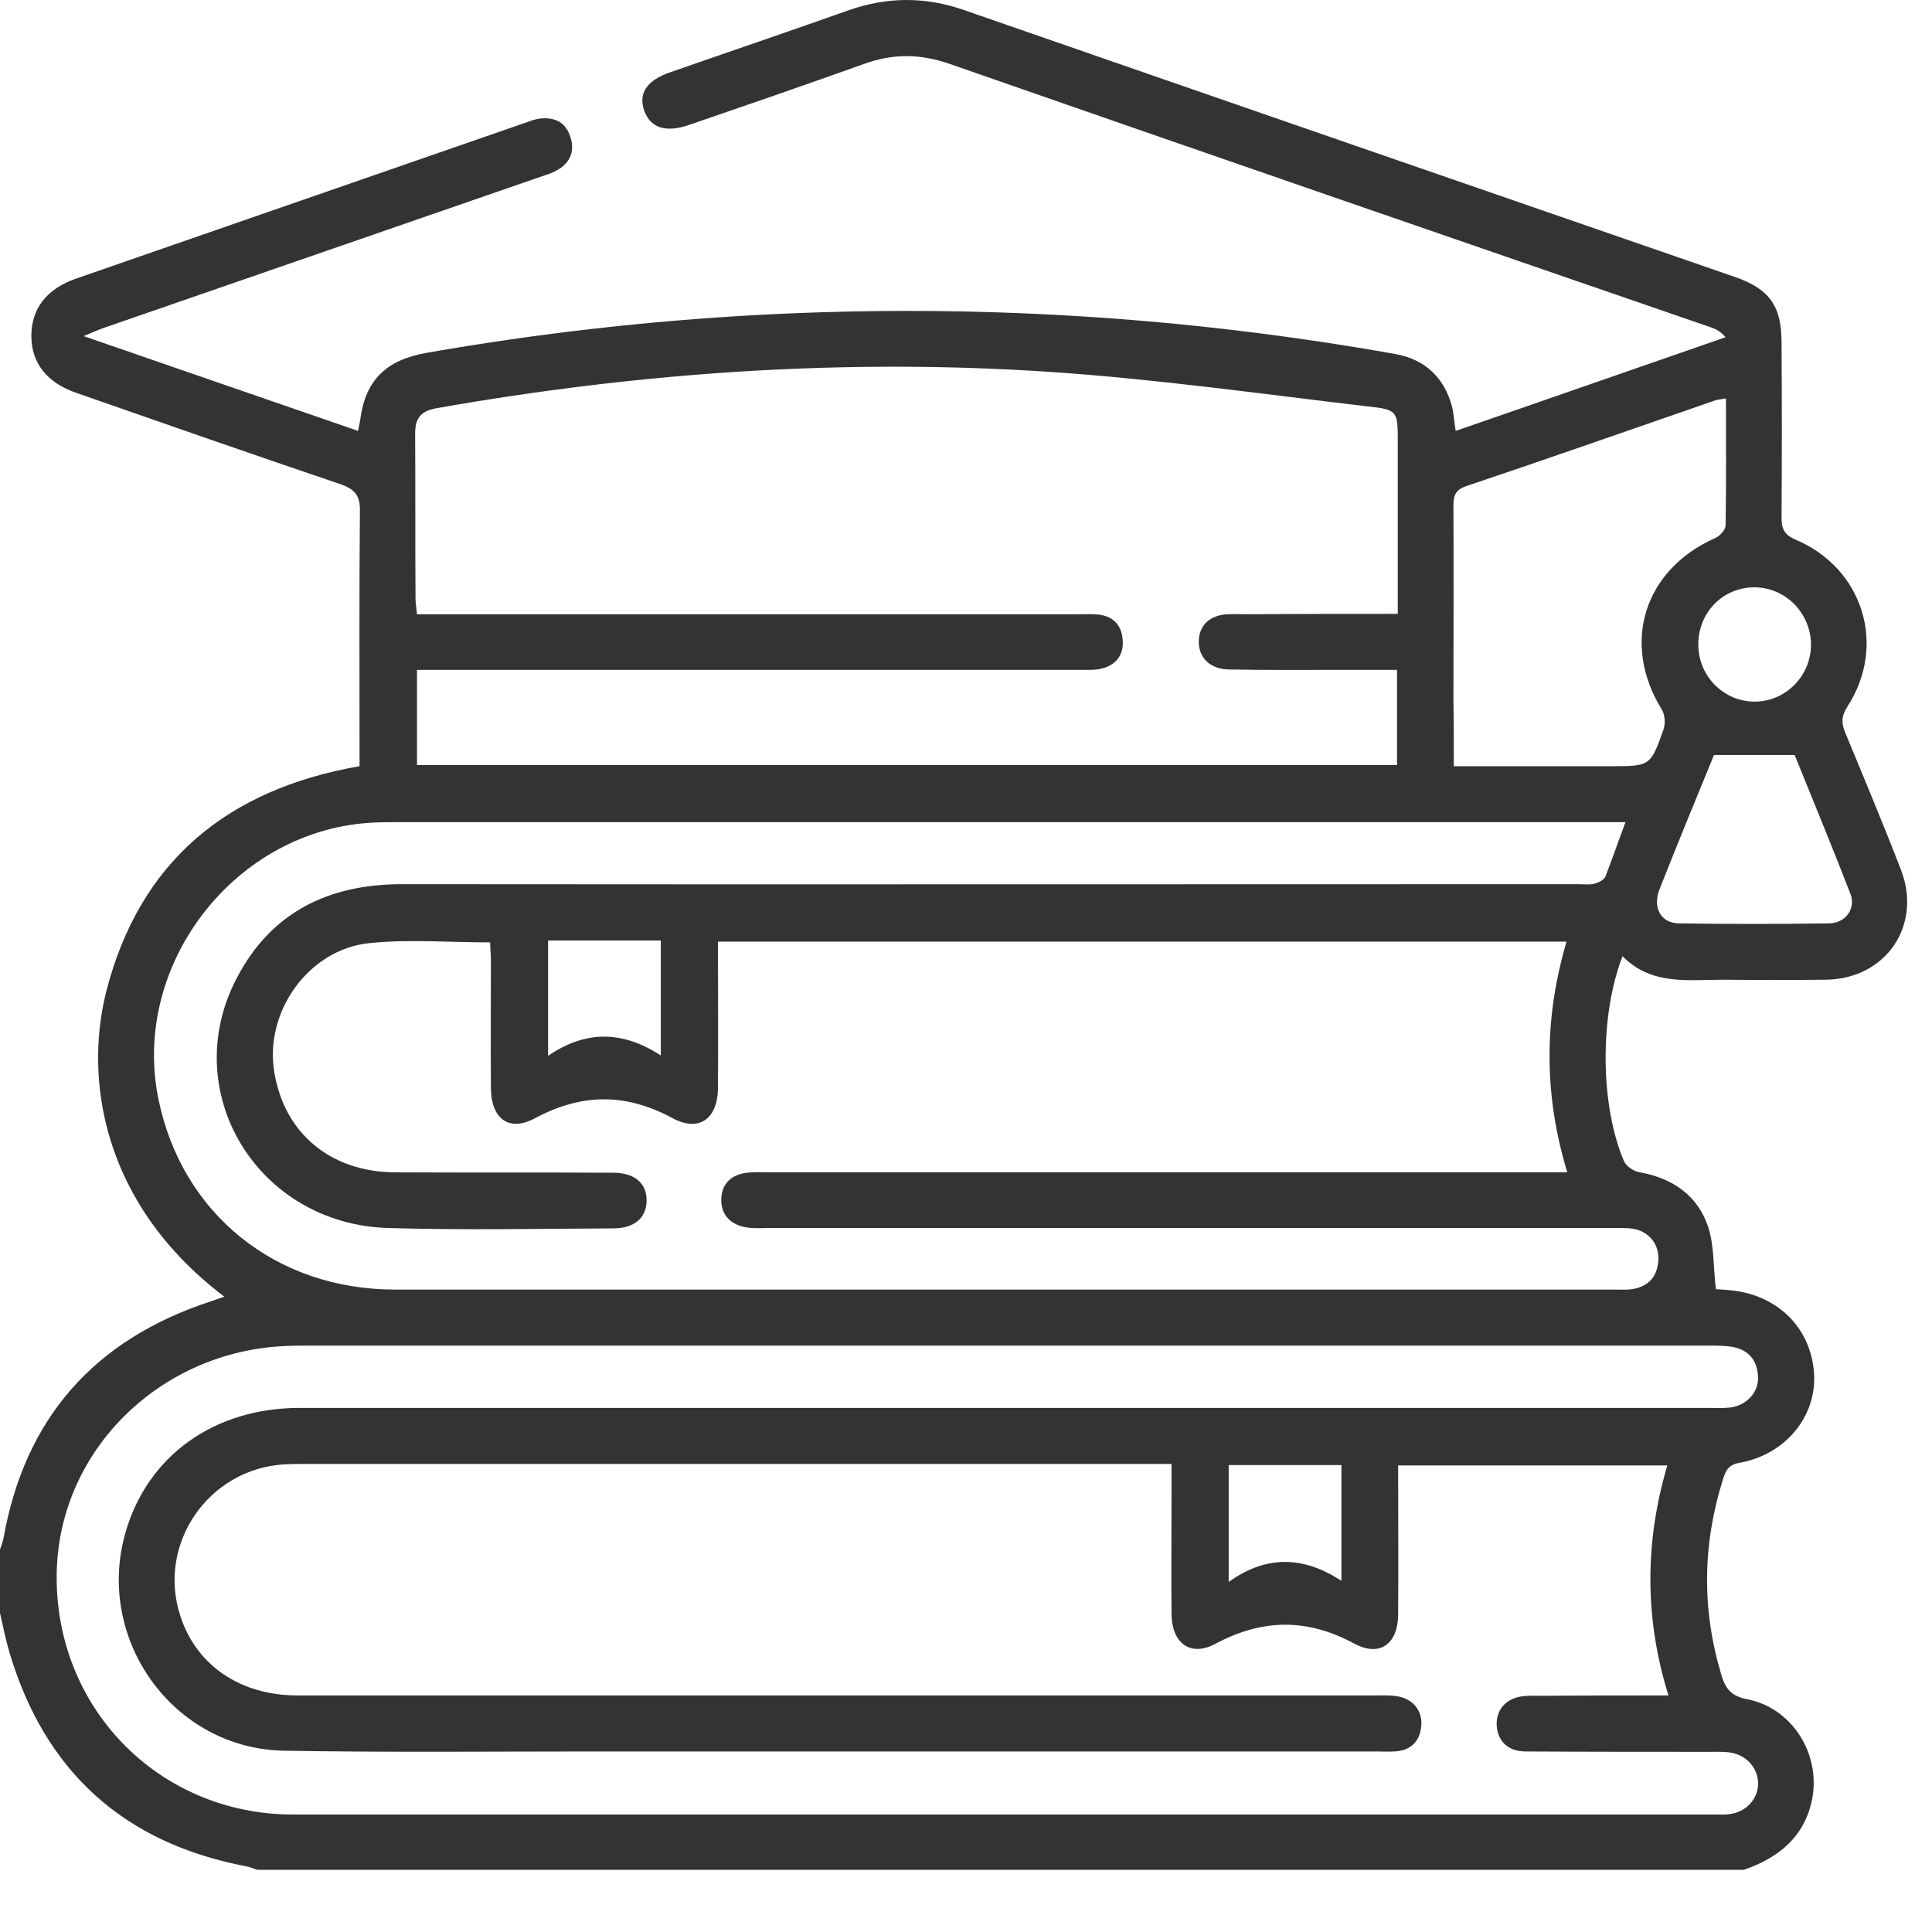 <svg width="31" height="31" viewBox="0 0 31 31" fill="none" xmlns="http://www.w3.org/2000/svg">
<path d="M27.981 30.002C20.032 30.002 12.077 30.002 4.127 30.002C4.073 29.984 4.02 29.96 3.96 29.948C1.989 29.576 0.719 28.426 0.15 26.509C0.09 26.305 0.048 26.09 0 25.88C0 25.539 0 25.203 0 24.862C0.018 24.808 0.042 24.748 0.054 24.694C0.395 22.753 1.516 21.495 3.373 20.884C3.444 20.86 3.51 20.836 3.6 20.806C1.617 19.303 1.36 17.29 1.701 15.924C2.234 13.827 3.642 12.665 5.769 12.294C5.769 12.192 5.769 12.096 5.769 12C5.769 10.736 5.763 9.472 5.775 8.202C5.781 7.945 5.685 7.843 5.451 7.765C4.038 7.286 2.63 6.795 1.222 6.303C0.743 6.136 0.503 5.818 0.503 5.387C0.503 4.956 0.749 4.632 1.222 4.47C3.624 3.638 6.032 2.799 8.44 1.966C8.506 1.942 8.572 1.918 8.638 1.906C8.884 1.871 9.075 1.948 9.153 2.2C9.231 2.446 9.135 2.631 8.914 2.745C8.818 2.793 8.71 2.823 8.608 2.859C6.302 3.656 4.002 4.452 1.701 5.249C1.605 5.279 1.516 5.321 1.342 5.393C2.869 5.92 4.301 6.417 5.745 6.914C5.763 6.825 5.775 6.777 5.781 6.729C5.865 6.094 6.2 5.776 6.841 5.662C8.62 5.351 10.405 5.147 12.209 5.051C15.623 4.872 19.014 5.081 22.386 5.68C22.859 5.764 23.171 6.052 23.297 6.519C23.327 6.639 23.333 6.765 23.357 6.914C24.818 6.411 26.25 5.908 27.688 5.411C27.604 5.315 27.532 5.279 27.46 5.255C23.375 3.847 19.295 2.44 15.222 1.02C14.766 0.864 14.335 0.858 13.88 1.02C12.945 1.355 12.005 1.679 11.064 2.002C10.687 2.134 10.441 2.056 10.339 1.781C10.238 1.499 10.375 1.289 10.759 1.158C11.705 0.828 12.658 0.505 13.604 0.169C14.227 -0.052 14.844 -0.058 15.473 0.163C19.595 1.595 23.722 3.021 27.843 4.446C28.395 4.638 28.586 4.914 28.586 5.495C28.592 6.429 28.592 7.37 28.586 8.304C28.586 8.484 28.628 8.58 28.808 8.658C29.892 9.113 30.282 10.353 29.641 11.341C29.545 11.491 29.545 11.599 29.605 11.749C29.91 12.486 30.216 13.216 30.503 13.959C30.845 14.852 30.258 15.708 29.299 15.72C28.754 15.726 28.203 15.726 27.658 15.72C27.089 15.72 26.502 15.816 26.034 15.343C25.663 16.302 25.675 17.739 26.058 18.632C26.094 18.716 26.22 18.799 26.316 18.811C26.843 18.907 27.238 19.183 27.406 19.68C27.508 19.986 27.49 20.333 27.532 20.686C27.556 20.686 27.634 20.692 27.712 20.698C28.496 20.752 29.053 21.285 29.107 22.028C29.155 22.723 28.652 23.34 27.909 23.472C27.73 23.502 27.688 23.604 27.646 23.736C27.316 24.784 27.304 25.826 27.622 26.881C27.688 27.102 27.784 27.216 28.029 27.264C28.754 27.402 29.215 28.139 29.078 28.863C28.958 29.474 28.538 29.81 27.981 30.002ZM26.771 27.204C26.382 25.952 26.394 24.73 26.753 23.514C25.291 23.514 23.872 23.514 22.434 23.514C22.434 24.323 22.44 25.113 22.434 25.898C22.434 26.371 22.147 26.593 21.739 26.377C20.978 25.964 20.26 25.97 19.499 26.377C19.097 26.593 18.798 26.359 18.798 25.892C18.792 25.233 18.798 24.574 18.798 23.921C18.798 23.784 18.798 23.652 18.798 23.49C18.66 23.49 18.564 23.49 18.462 23.49C13.922 23.49 9.375 23.49 4.834 23.49C4.744 23.49 4.655 23.49 4.565 23.496C3.343 23.568 2.516 24.772 2.893 25.928C3.151 26.725 3.858 27.204 4.774 27.204C10.531 27.204 16.294 27.204 22.051 27.204C22.171 27.204 22.29 27.198 22.41 27.216C22.668 27.252 22.829 27.45 22.805 27.695C22.782 27.947 22.632 28.091 22.374 28.103C22.272 28.109 22.177 28.103 22.075 28.103C17.899 28.103 13.724 28.103 9.549 28.103C7.883 28.103 6.218 28.12 4.559 28.091C2.78 28.061 1.522 26.305 2.013 24.592C2.366 23.358 3.438 22.591 4.804 22.591C12.346 22.591 19.888 22.591 27.43 22.591C27.538 22.591 27.652 22.597 27.76 22.585C28.011 22.555 28.215 22.352 28.209 22.106C28.203 21.849 28.077 21.669 27.814 21.615C27.688 21.591 27.556 21.591 27.43 21.591C19.918 21.591 12.406 21.591 4.894 21.591C4.792 21.591 4.696 21.591 4.595 21.597C2.582 21.675 0.964 23.256 0.911 25.203C0.851 27.372 2.528 29.115 4.702 29.115C12.316 29.115 19.93 29.115 27.538 29.115C27.61 29.115 27.676 29.121 27.748 29.109C28.005 29.079 28.197 28.881 28.209 28.642C28.221 28.402 28.053 28.18 27.796 28.127C27.688 28.103 27.58 28.109 27.466 28.109C26.472 28.109 25.471 28.109 24.477 28.103C24.201 28.103 24.034 27.941 24.016 27.695C23.998 27.438 24.165 27.246 24.441 27.216C24.549 27.204 24.663 27.21 24.77 27.21C25.423 27.204 26.082 27.204 26.771 27.204ZM26.082 13.192C25.921 13.192 25.813 13.192 25.705 13.192C19.277 13.192 12.849 13.192 6.428 13.192C6.29 13.192 6.146 13.192 6.008 13.198C3.792 13.294 2.103 15.457 2.54 17.625C2.911 19.47 4.421 20.692 6.338 20.692C12.861 20.692 19.391 20.692 25.915 20.692C26.004 20.692 26.094 20.698 26.184 20.686C26.448 20.645 26.591 20.489 26.609 20.225C26.627 19.968 26.46 19.758 26.202 19.716C26.076 19.698 25.945 19.704 25.813 19.704C21.32 19.704 16.827 19.704 12.334 19.704C12.244 19.704 12.155 19.71 12.065 19.704C11.753 19.686 11.573 19.518 11.573 19.255C11.573 18.985 11.747 18.823 12.059 18.811C12.161 18.805 12.256 18.811 12.358 18.811C16.486 18.811 20.607 18.811 24.734 18.811C24.86 18.811 24.98 18.811 25.148 18.811C24.764 17.547 24.776 16.331 25.136 15.109C20.577 15.109 16.06 15.109 11.52 15.109C11.52 15.906 11.526 16.685 11.52 17.464C11.514 17.949 11.22 18.171 10.795 17.943C10.04 17.535 9.333 17.541 8.584 17.943C8.159 18.171 7.877 17.943 7.877 17.452C7.871 16.775 7.877 16.098 7.877 15.421C7.877 15.319 7.865 15.211 7.865 15.121C7.194 15.121 6.554 15.067 5.925 15.133C4.942 15.235 4.235 16.247 4.403 17.212C4.565 18.188 5.308 18.805 6.338 18.811C7.506 18.817 8.668 18.811 9.836 18.817C10.19 18.817 10.381 18.991 10.375 19.273C10.369 19.542 10.178 19.71 9.842 19.71C8.638 19.716 7.428 19.74 6.224 19.704C4.127 19.638 2.845 17.517 3.798 15.696C4.349 14.636 5.272 14.187 6.452 14.187C12.736 14.193 19.026 14.187 25.309 14.187C25.399 14.187 25.489 14.199 25.579 14.181C25.645 14.163 25.735 14.121 25.759 14.067C25.867 13.791 25.962 13.51 26.082 13.192ZM22.428 9.85C22.428 8.903 22.428 7.999 22.428 7.094C22.428 6.591 22.428 6.573 21.931 6.519C20.242 6.321 18.552 6.082 16.857 5.968C13.556 5.746 10.274 5.974 7.009 6.549C6.745 6.597 6.661 6.711 6.661 6.962C6.667 7.837 6.661 8.718 6.667 9.592C6.667 9.67 6.679 9.748 6.691 9.856C6.823 9.856 6.937 9.856 7.057 9.856C10.471 9.856 13.892 9.856 17.306 9.856C17.414 9.856 17.528 9.85 17.636 9.862C17.863 9.892 17.995 10.03 18.013 10.257C18.037 10.497 17.917 10.665 17.69 10.724C17.588 10.754 17.474 10.748 17.366 10.748C13.928 10.748 10.495 10.748 7.057 10.748C6.937 10.748 6.823 10.748 6.691 10.748C6.691 11.275 6.691 11.767 6.691 12.276C11.945 12.276 17.174 12.276 22.416 12.276C22.416 11.761 22.416 11.27 22.416 10.748C22.135 10.748 21.865 10.748 21.595 10.748C20.966 10.748 20.337 10.754 19.715 10.742C19.415 10.736 19.229 10.551 19.235 10.287C19.241 10.03 19.415 9.868 19.703 9.856C19.81 9.85 19.924 9.856 20.032 9.856C20.811 9.85 21.601 9.85 22.428 9.85ZM23.327 12.294C24.201 12.294 25.028 12.294 25.849 12.294C26.478 12.294 26.484 12.294 26.693 11.701C26.723 11.611 26.717 11.467 26.663 11.383C26.01 10.323 26.376 9.143 27.52 8.634C27.592 8.604 27.682 8.508 27.688 8.436C27.7 7.759 27.694 7.082 27.694 6.393C27.622 6.405 27.568 6.411 27.526 6.423C26.19 6.885 24.86 7.352 23.524 7.801C23.333 7.867 23.321 7.975 23.321 8.137C23.327 9.173 23.321 10.209 23.321 11.24C23.327 11.581 23.327 11.916 23.327 12.294ZM27.502 12.114C27.215 12.815 26.915 13.54 26.627 14.271C26.514 14.564 26.651 14.81 26.933 14.816C27.742 14.828 28.544 14.828 29.353 14.816C29.617 14.81 29.784 14.576 29.689 14.337C29.395 13.576 29.084 12.827 28.796 12.114C28.353 12.114 27.951 12.114 27.502 12.114ZM21.524 23.508C20.895 23.508 20.308 23.508 19.715 23.508C19.715 24.125 19.715 24.718 19.715 25.383C20.326 24.946 20.919 24.97 21.524 25.365C21.524 24.706 21.524 24.119 21.524 23.508ZM10.603 16.936C10.603 16.271 10.603 15.69 10.603 15.091C9.992 15.091 9.399 15.091 8.794 15.091C8.794 15.696 8.794 16.284 8.794 16.942C9.405 16.523 9.998 16.541 10.603 16.936ZM28.149 9.424C27.646 9.424 27.25 9.826 27.25 10.341C27.25 10.85 27.658 11.258 28.155 11.258C28.652 11.258 29.059 10.844 29.059 10.341C29.053 9.832 28.646 9.424 28.149 9.424Z" fill="#333333"/>
</svg>
